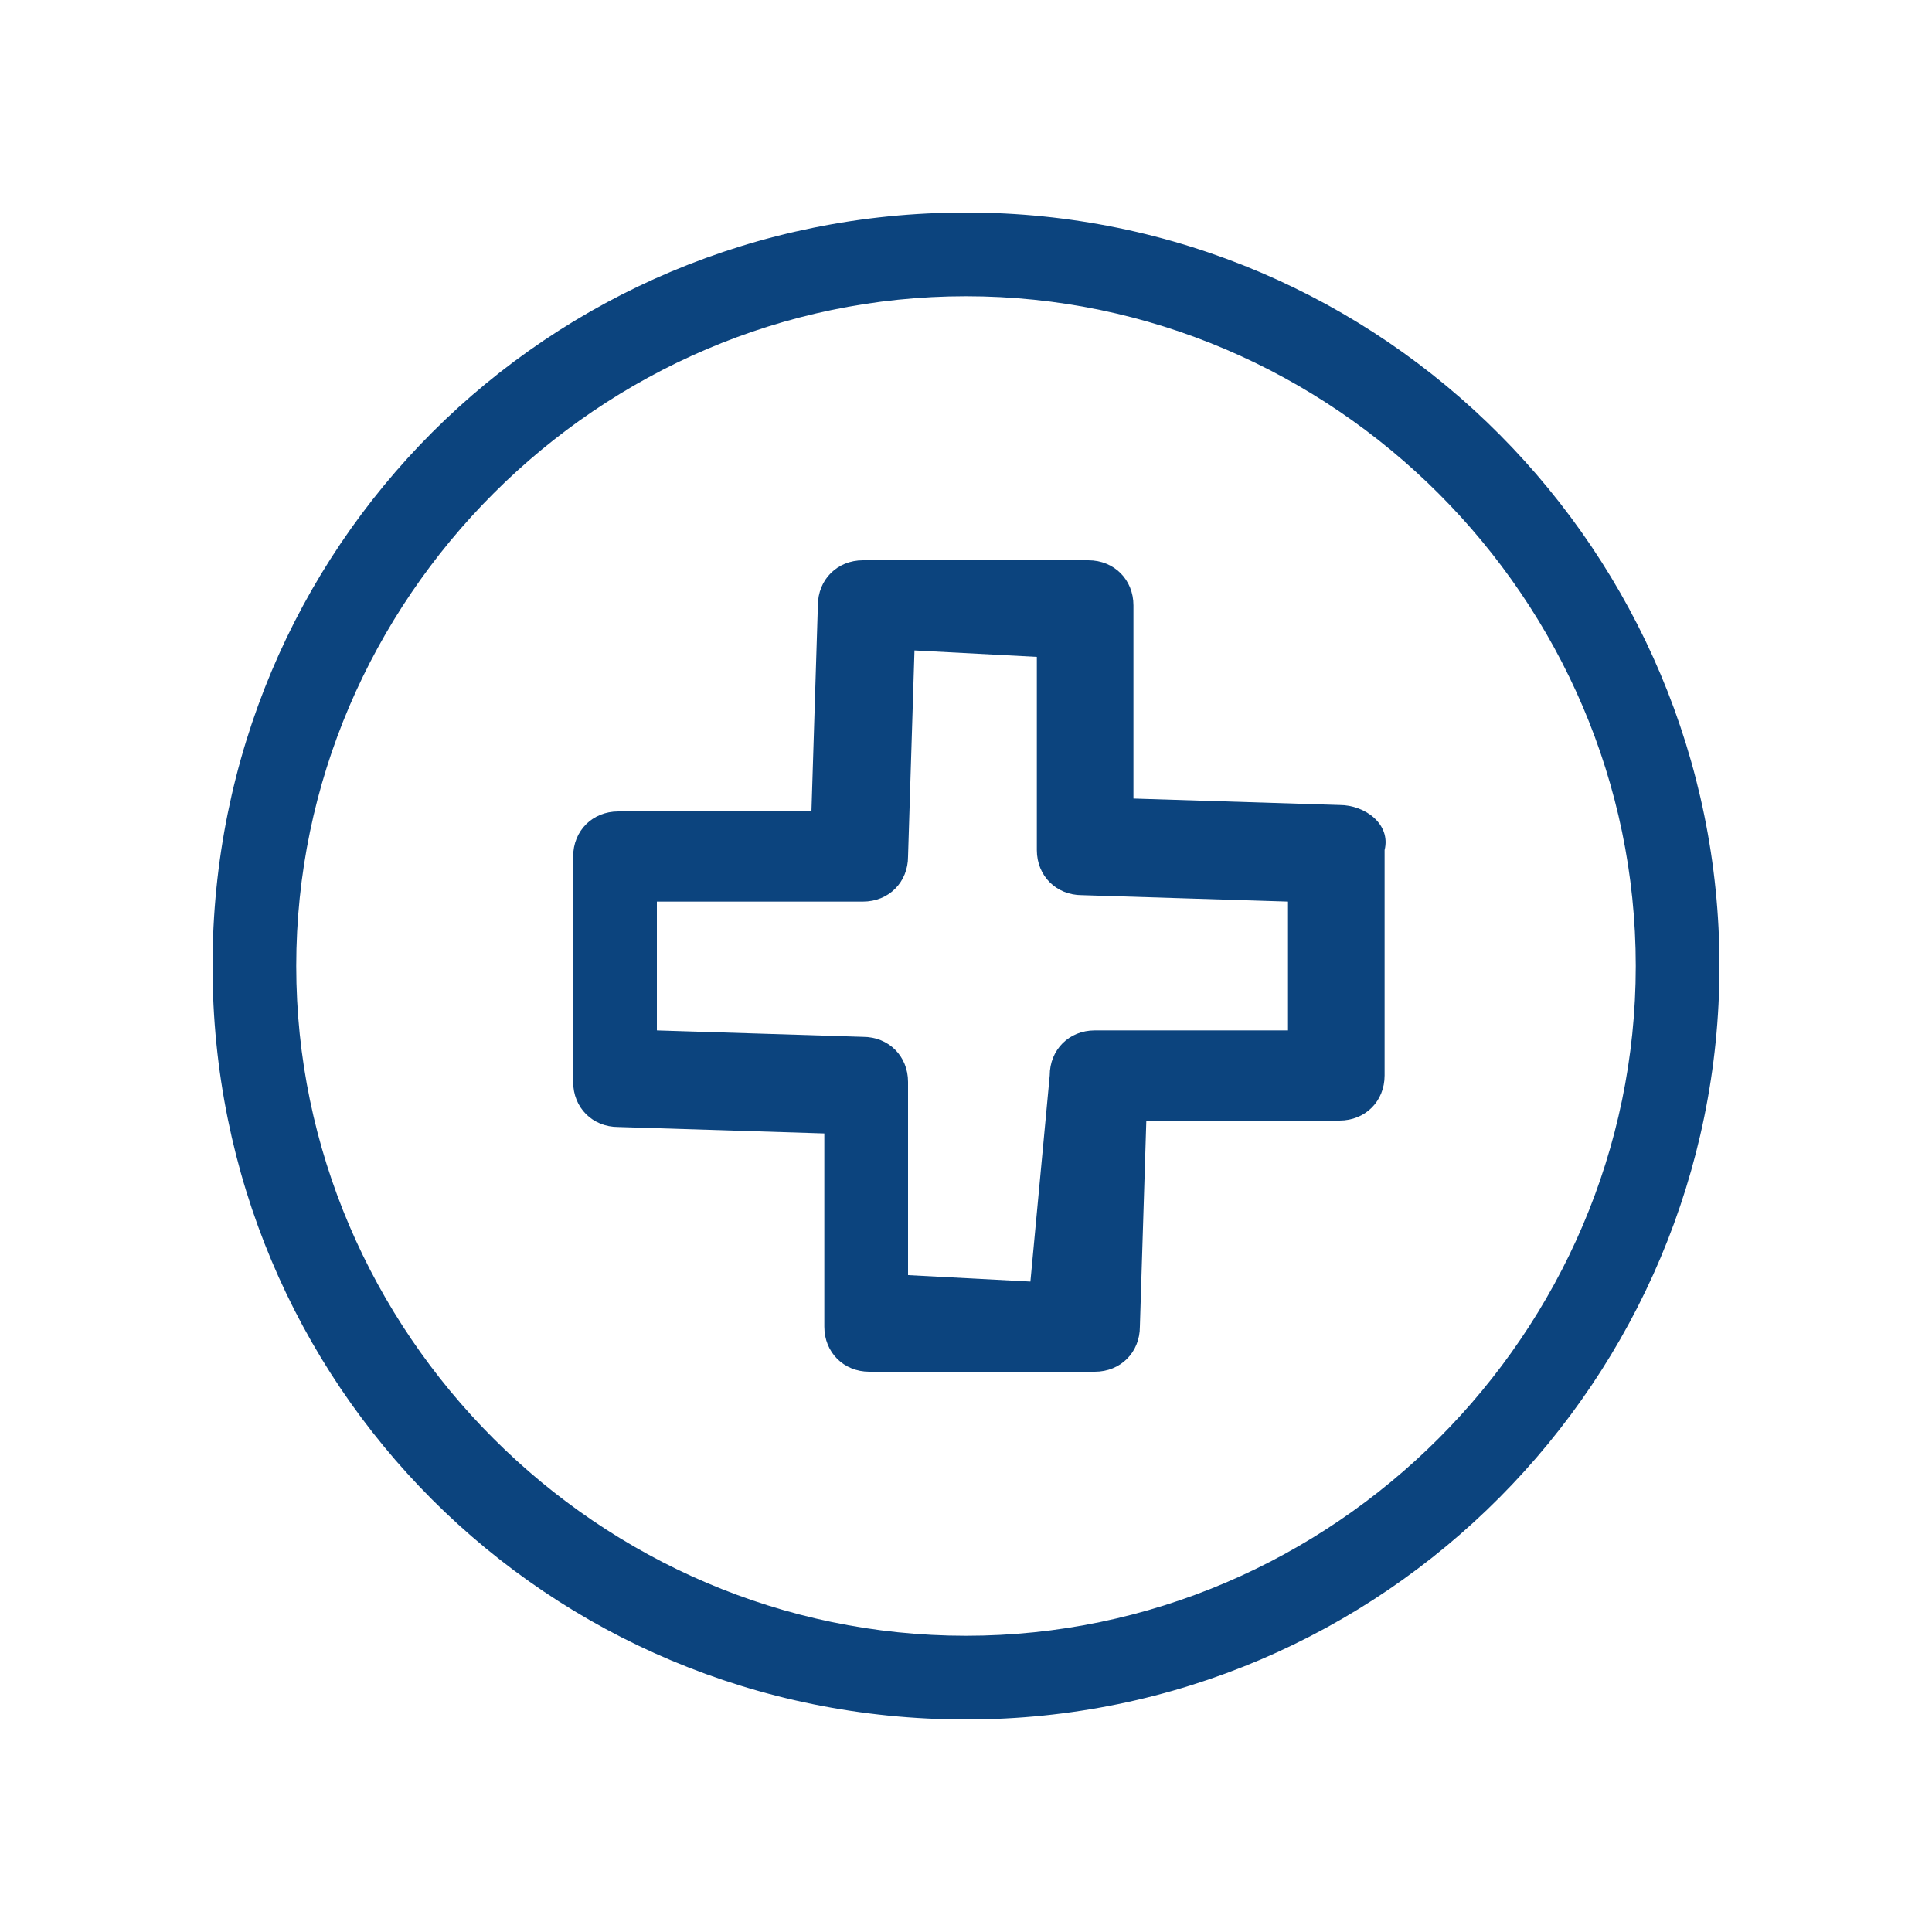 <?xml version="1.0" encoding="utf-8"?>
<!-- Generator: Adobe Illustrator 22.1.0, SVG Export Plug-In . SVG Version: 6.00 Build 0)  -->
<svg version="1.1" id="レイヤー_1" xmlns="http://www.w3.org/2000/svg" xmlns:xlink="http://www.w3.org/1999/xlink" x="0px"
	 y="0px" viewBox="0 0 30 30" style="enable-background:new 0 0 30 30;" xml:space="preserve">
<style type="text/css">
	.st0{fill:#0C447E;}
</style>
<g>
	<g>
		<path class="st0" d="M20.8,12.5l-3.2-0.1v-3c0-0.4-0.3-0.7-0.7-0.7h-3.5c-0.4,0-0.7,0.3-0.7,0.7l-0.1,3.2h-3
			c-0.4,0-0.7,0.3-0.7,0.7v3.5c0,0.4,0.3,0.7,0.7,0.7l3.2,0.1v3c0,0.4,0.3,0.7,0.7,0.7h3.5c0.4,0,0.7-0.3,0.7-0.7l0.1-3.2h3
			c0.4,0,0.7-0.3,0.7-0.7v-3.5C21.6,12.8,21.2,12.5,20.8,12.5z M20,16h-3c-0.4,0-0.7,0.3-0.7,0.7L16,19.9l-1.9-0.1v-3
			c0-0.4-0.3-0.7-0.7-0.7l-3.2-0.1V14h3.2c0.4,0,0.7-0.3,0.7-0.7l0.1-3.2l1.9,0.1v3c0,0.4,0.3,0.7,0.7,0.7l3.2,0.1L20,16z"/>
		<path class="st0" d="M15,3.3C8.5,3.3,3.3,8.5,3.3,15S8.5,26.7,15,26.7c6.5,0,11.7-5.3,11.7-11.7S21.5,3.3,15,3.3z M15,25.4
			C9.3,25.4,4.6,20.7,4.6,15S9.3,4.6,15,4.6c5.7,0,10.4,4.7,10.4,10.4S20.7,25.4,15,25.4z"/>
	</g>
</g>
</svg>
